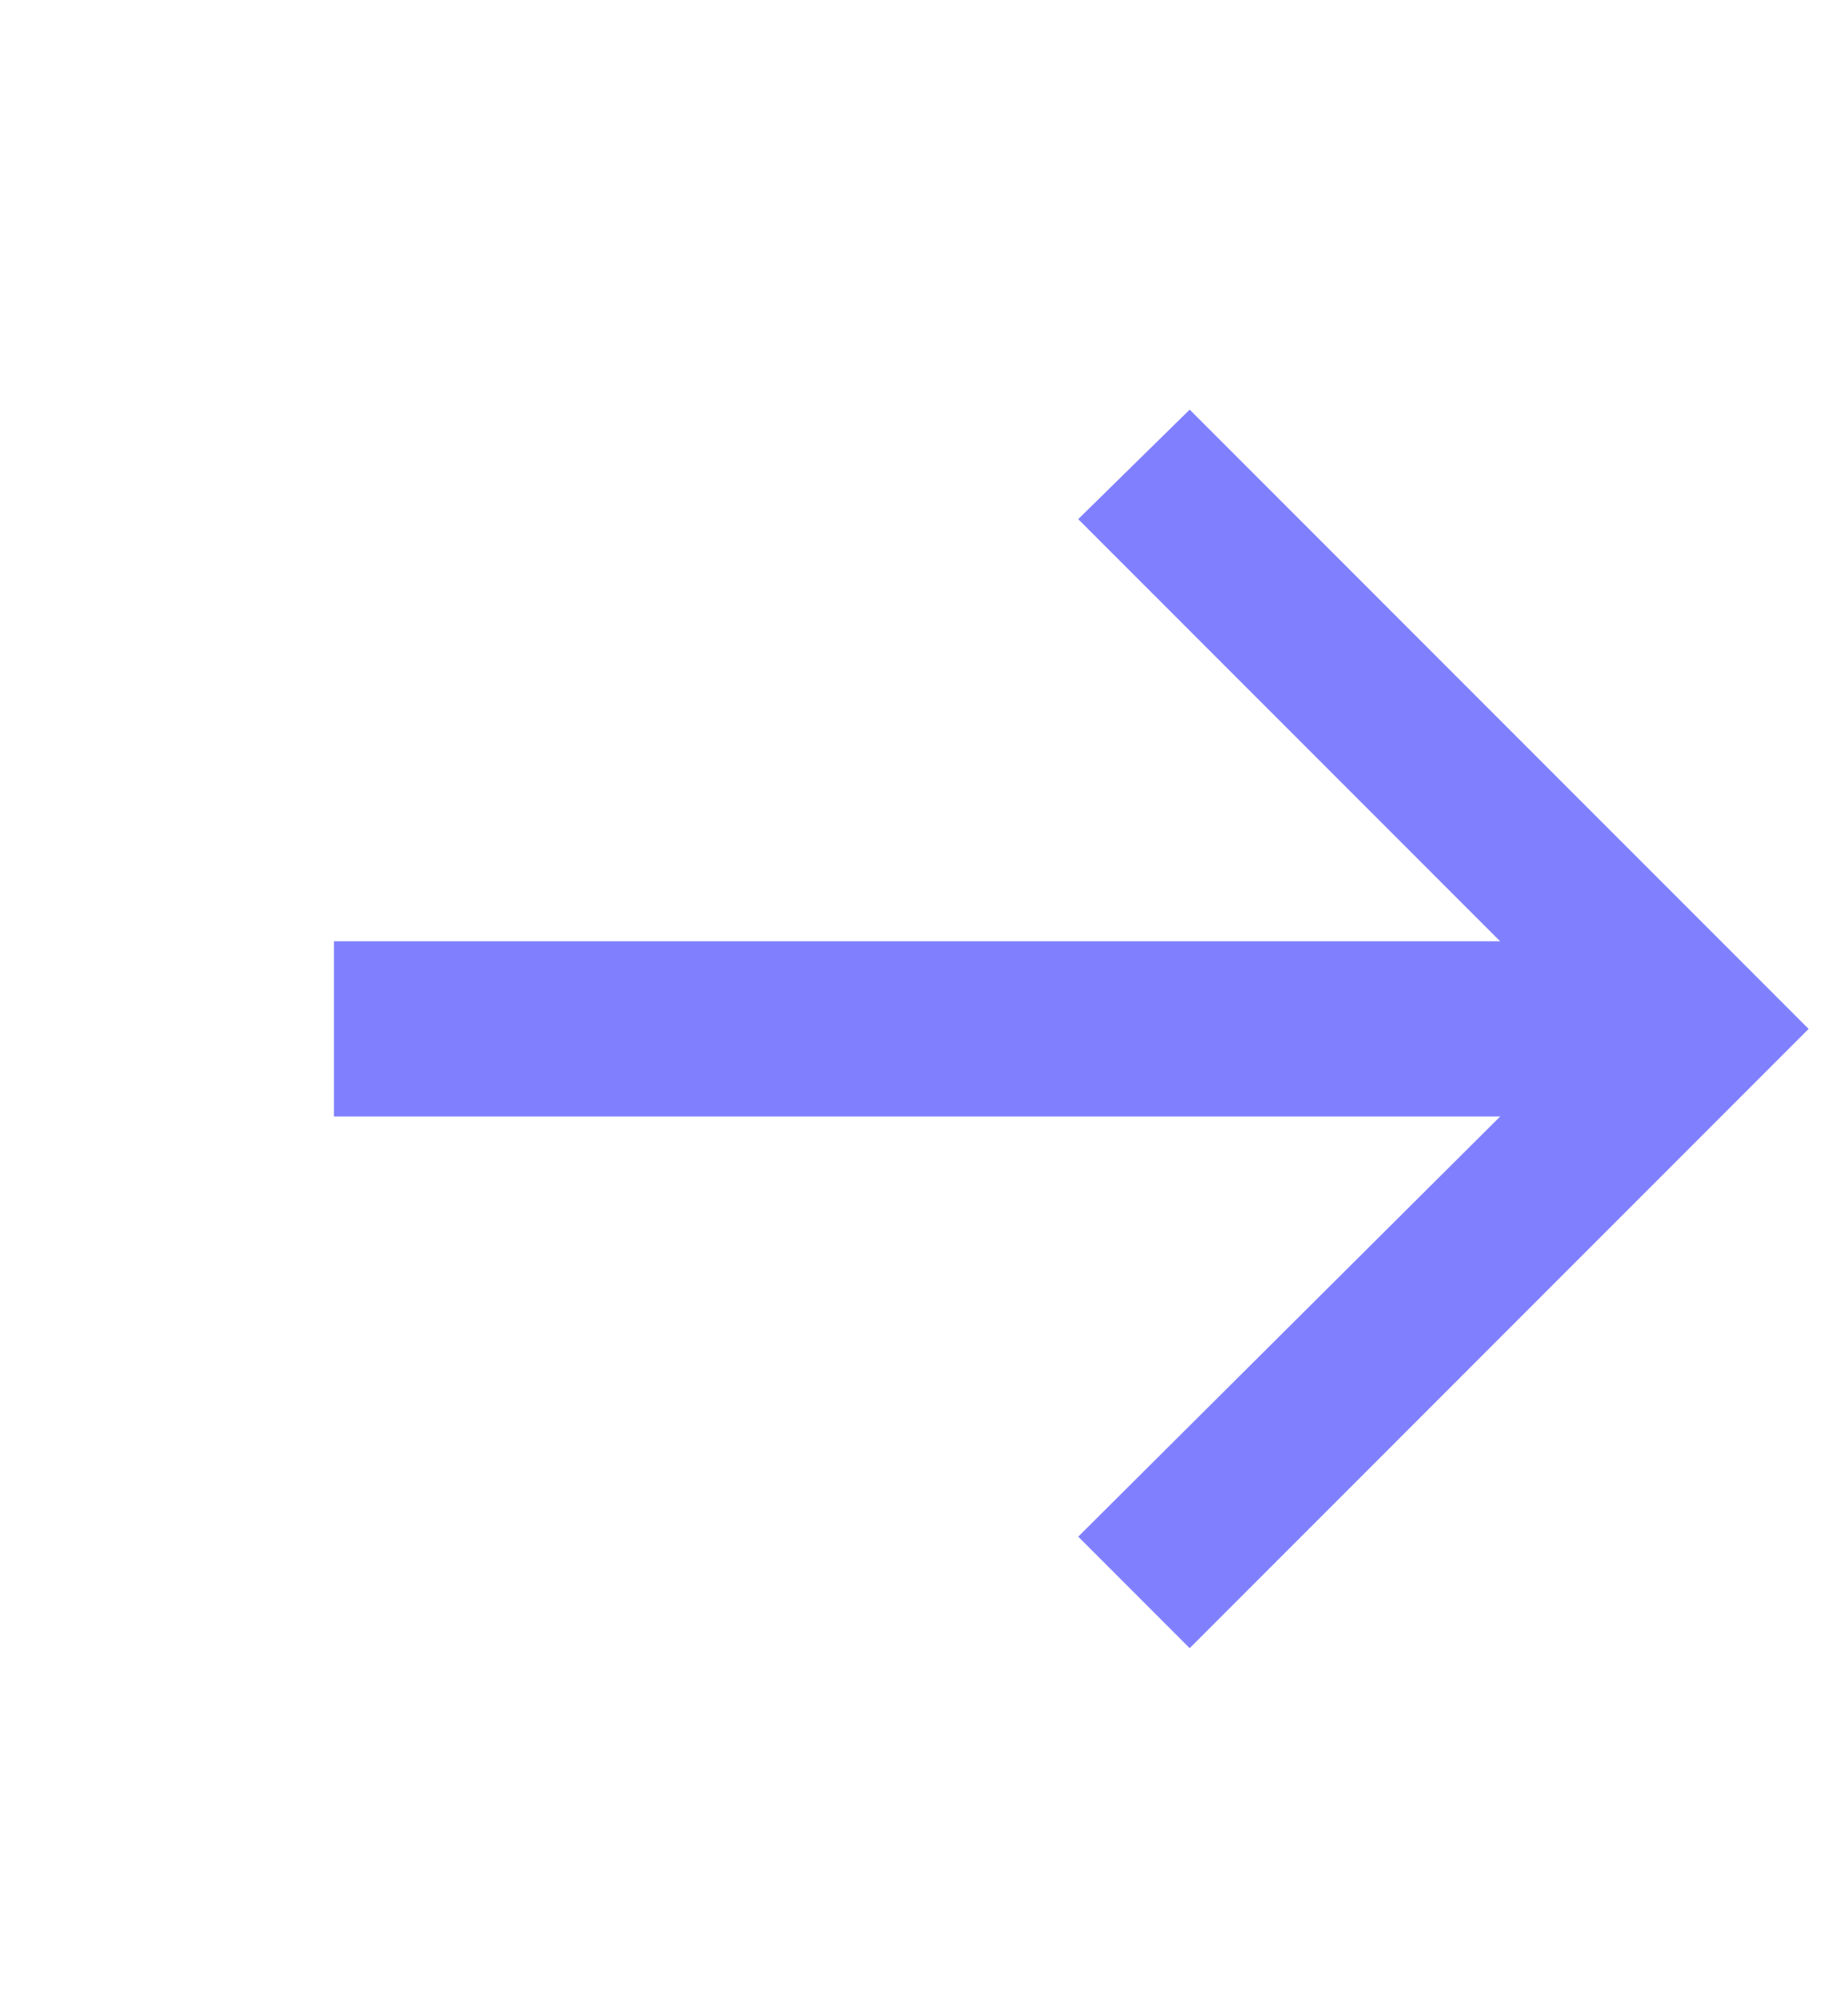 <svg width="13" height="14" viewBox="0 0 13 14" fill="none" xmlns="http://www.w3.org/2000/svg">
<path d="M2.349 6.618V7.85H10.553L7.585 10.804L8.369 11.588L12.723 7.234L8.369 2.88L7.585 3.65L10.553 6.618H2.349Z" fill="#8080FF"/>
</svg>
